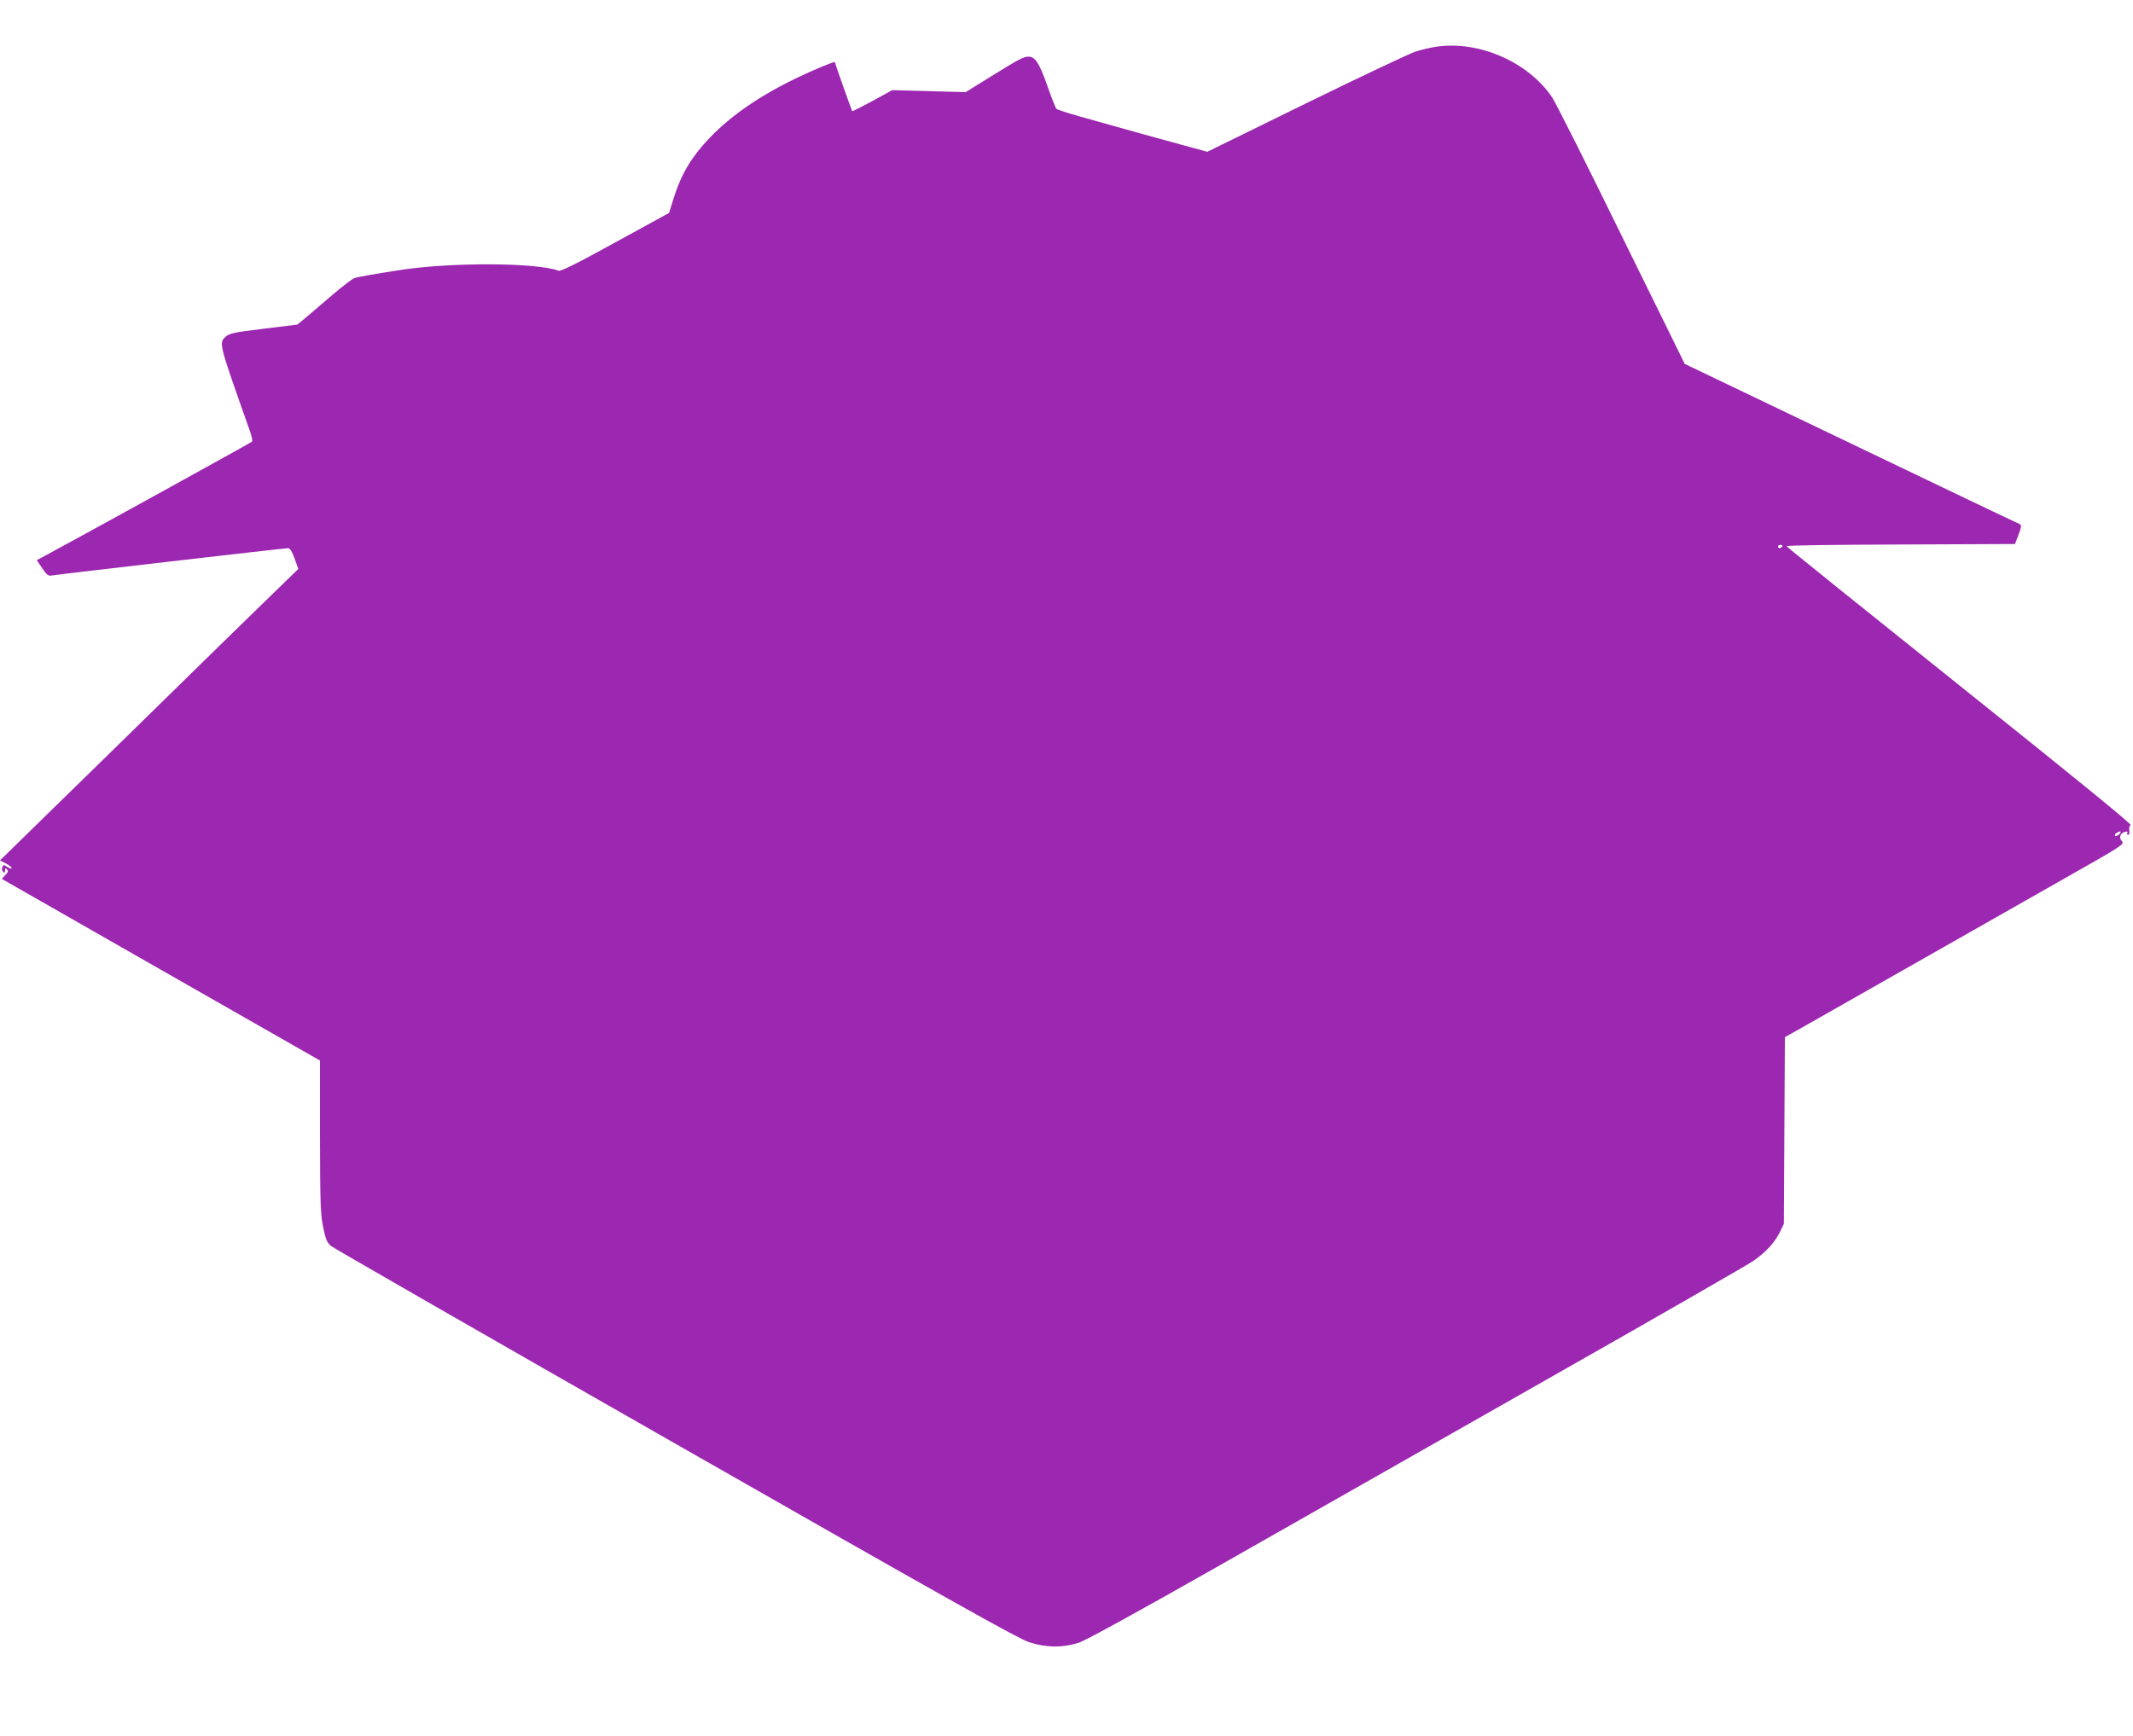<?xml version="1.0" standalone="no"?>
<!DOCTYPE svg PUBLIC "-//W3C//DTD SVG 20010904//EN"
 "http://www.w3.org/TR/2001/REC-SVG-20010904/DTD/svg10.dtd">
<svg version="1.0" xmlns="http://www.w3.org/2000/svg"
 width="1280pt" height="1042pt" viewBox="0 0 1280 1042"
 preserveAspectRatio="xMidYMid meet">
<g transform="translate(0,1042) scale(0.1,-0.1)"
fill="#9c27b0" stroke="none">
<path d="M8615 10139 c-33 -5 -88 -18 -122 -29 -33 -11 -328 -150 -655 -310
l-593 -291 -110 30 c-129 35 -452 124 -648 180 -76 21 -143 43 -148 48 -4 4
-29 67 -54 138 -48 136 -73 175 -112 175 -31 0 -57 -14 -233 -123 l-145 -90
-221 6 -220 6 -118 -65 c-65 -35 -120 -63 -122 -61 -3 3 -104 288 -104 294 0
7 -132 -48 -225 -93 -223 -107 -395 -225 -524 -359 -107 -111 -170 -214 -214
-351 l-32 -102 -323 -177 c-223 -123 -327 -175 -340 -170 -127 49 -638 52
-947 5 -173 -27 -259 -42 -280 -50 -13 -5 -70 -49 -127 -97 -56 -49 -128 -109
-158 -135 l-55 -46 -203 -25 c-181 -22 -207 -28 -229 -49 -40 -38 -41 -35 146
-563 11 -32 18 -62 13 -66 -6 -6 -1037 -575 -1239 -683 l-52 -28 32 -48 c27
-40 36 -48 57 -44 39 7 1399 164 1418 164 12 0 24 -19 40 -62 l22 -63 -134
-130 c-74 -71 -477 -465 -895 -875 l-761 -744 35 -18 c19 -10 35 -23 35 -28 0
-6 -11 -3 -25 6 -23 15 -25 15 -31 -1 -4 -9 -2 -21 5 -28 8 -8 11 -6 11 8 0
15 3 16 12 7 9 -9 7 -17 -10 -34 l-21 -23 954 -545 955 -545 0 -455 c1 -398 3
-466 19 -544 15 -75 23 -93 47 -114 16 -13 947 -548 2069 -1188 1604 -916
2057 -1170 2120 -1190 104 -34 206 -34 302 -2 41 14 369 194 823 452 415 236
1297 737 1960 1114 663 376 1232 703 1266 727 75 54 123 107 155 170 l24 50 3
560 3 560 82 46 c45 26 343 195 662 376 319 181 741 421 938 533 348 197 357
203 340 222 -20 22 -9 50 22 56 11 3 15 0 11 -7 -4 -6 -2 -11 5 -11 7 0 9 10
7 25 -3 15 0 29 8 33 8 5 -343 291 -1026 837 -571 457 -1039 833 -1039 837 -1
5 308 9 685 10 l686 3 19 50 c24 65 25 64 -13 80 -18 7 -473 225 -1011 483
l-977 468 -379 770 c-207 424 -395 796 -415 827 -143 215 -443 346 -701 306z
m2080 -2999 c-3 -5 -10 -10 -16 -10 -5 0 -9 5 -9 10 0 6 7 10 16 10 8 0 12 -4
9 -10z m2022 -1727 c-9 -9 -20 -13 -24 -9 -4 4 -1 11 7 16 25 16 35 11 17 -7z"/>
</g>
</svg>
